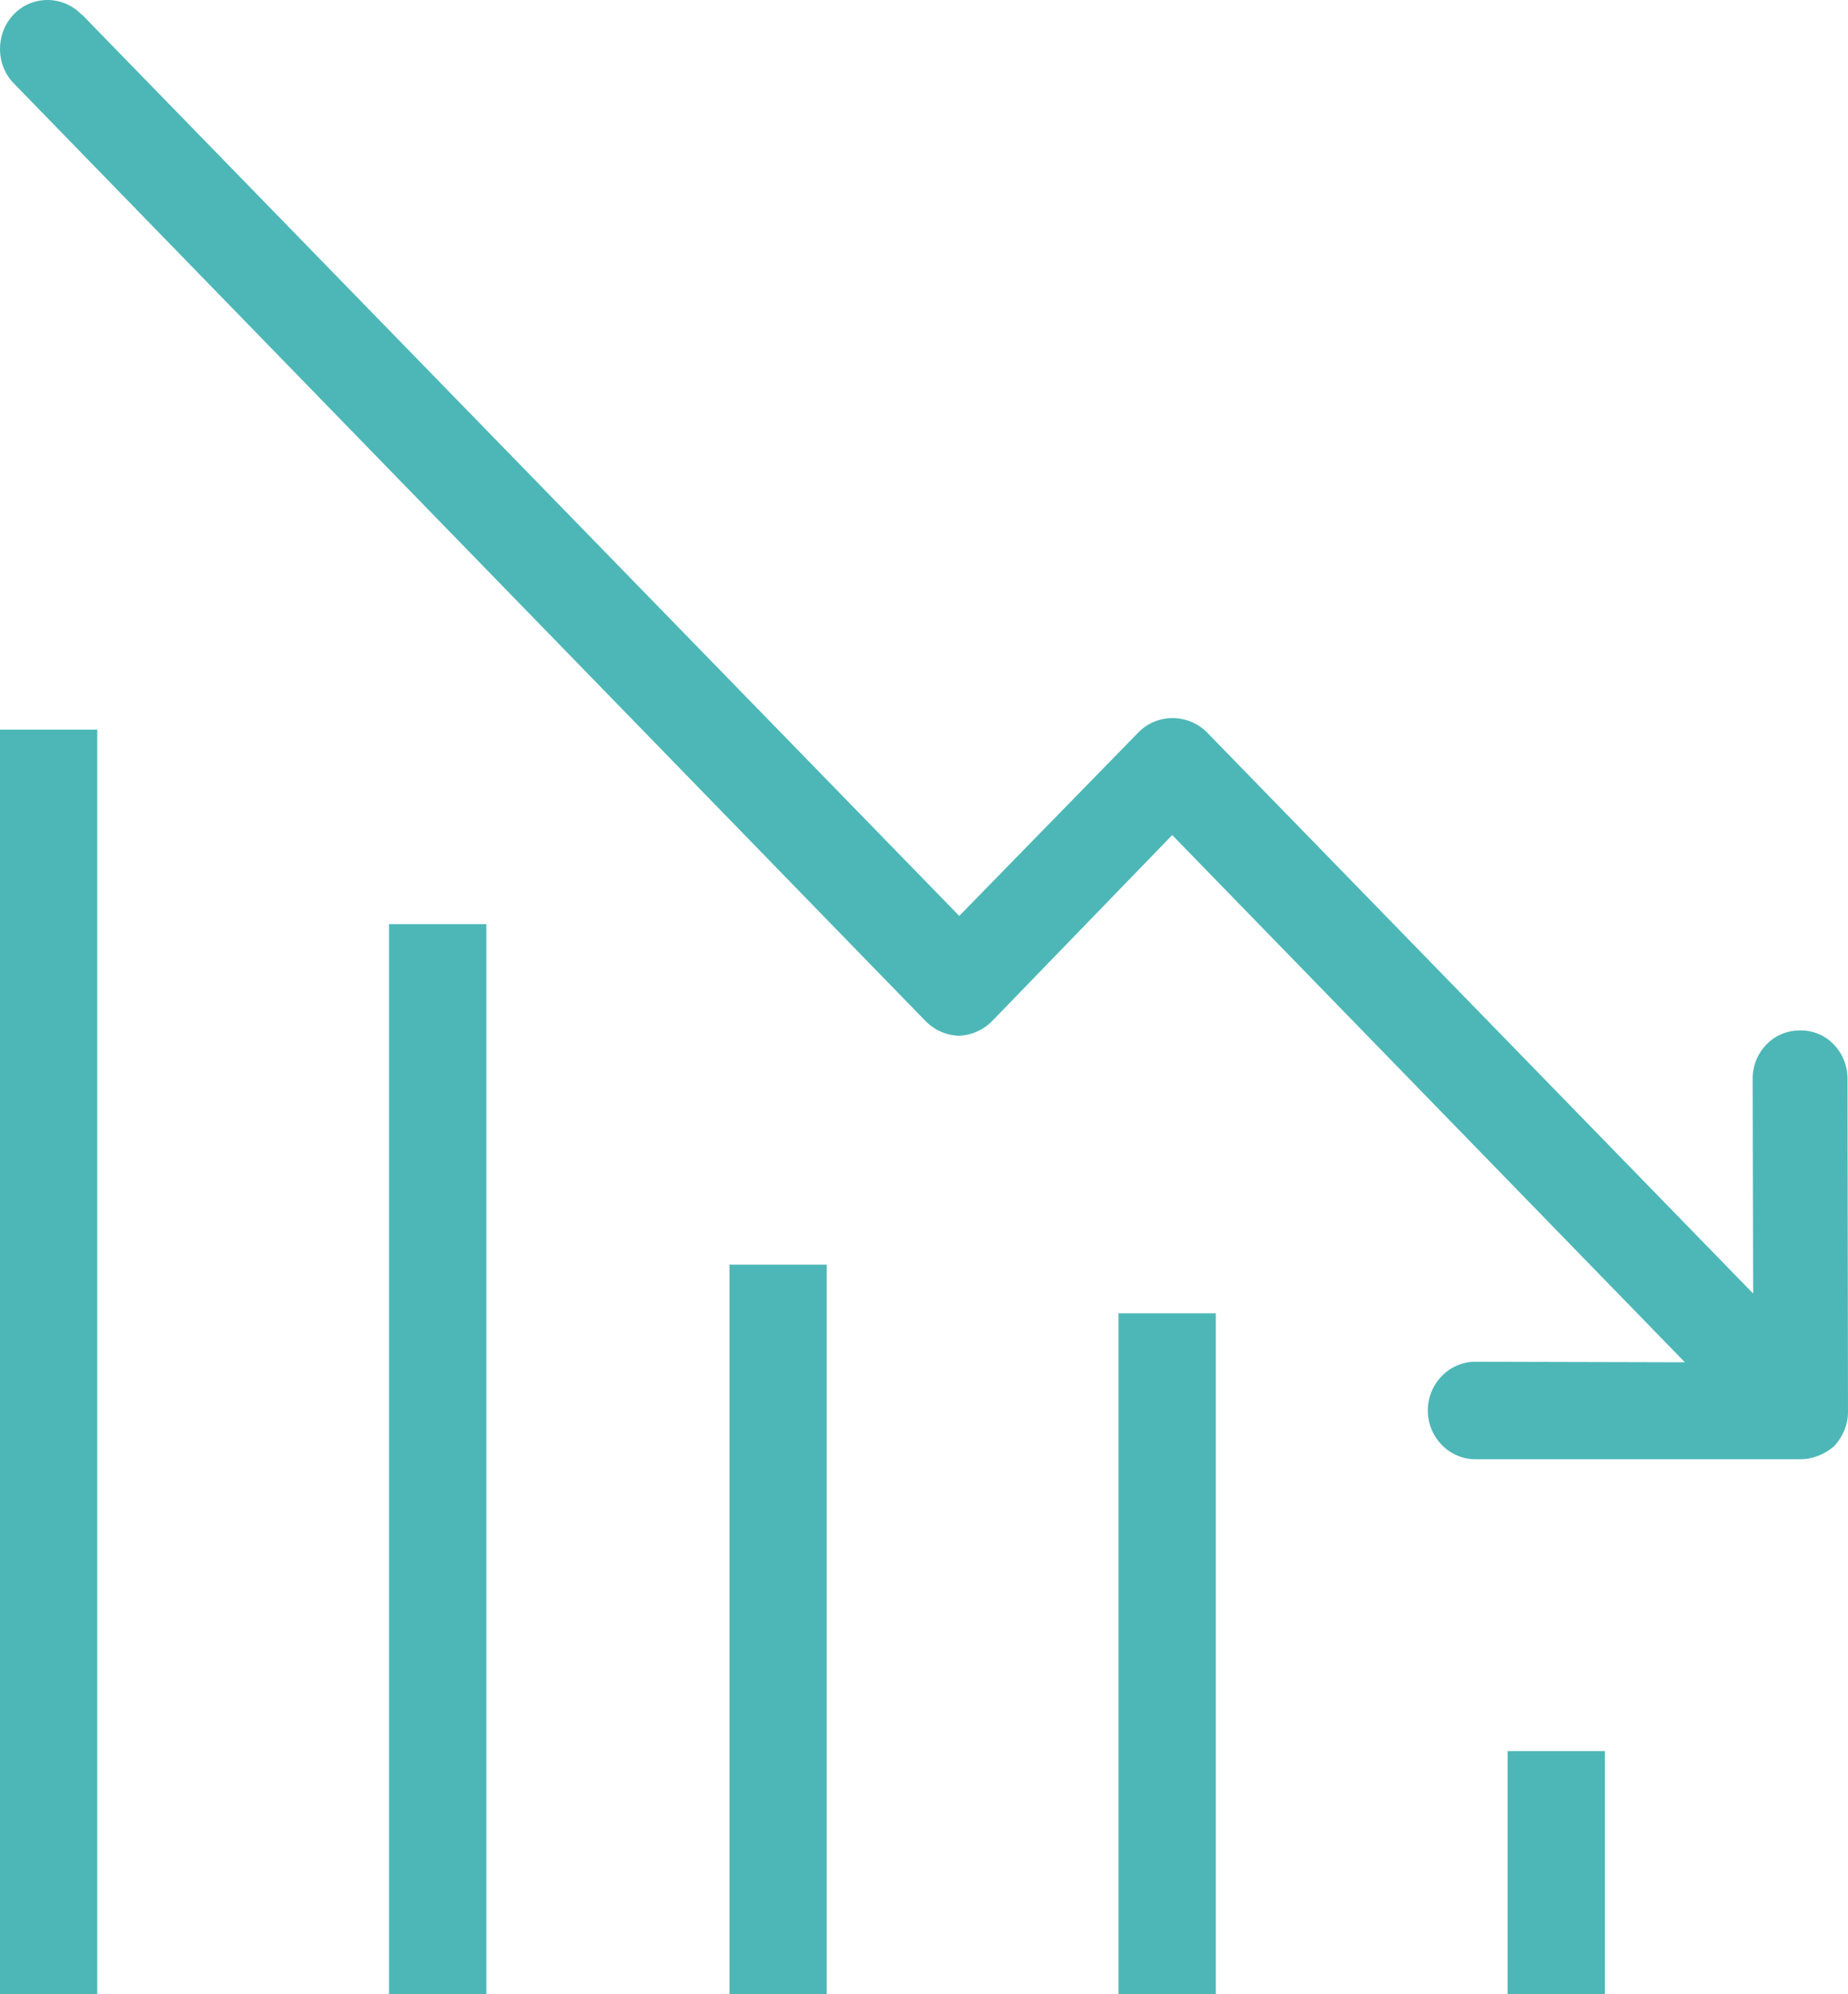 <?xml version="1.0" encoding="UTF-8"?>
<svg width="38px" height="41px" viewBox="0 0 38 41" version="1.1" xmlns="http://www.w3.org/2000/svg" xmlns:xlink="http://www.w3.org/1999/xlink">
    <title>C26FE32B-8063-497E-A414-BFCD5EC1F8DF</title>
    <g id="ALL-SCREENS-" stroke="none" stroke-width="1" fill="none" fill-rule="evenodd">
        <g id="Mockup_home_1440" transform="translate(-909, -1428)">
            <g id="Group-4" transform="translate(254, 736)">
                <g id="Group-9" transform="translate(655, 692)">
                    <path d="M37.717,29.73 C37.522,29.899 37.279,30 37.015,30 L30.336,30 C29.799,30 29.36,29.549 29.36,28.998 C29.36,28.447 29.799,27.996 30.336,27.996 L34.646,28.007 L24.104,17.168 L20.409,20.984 C20.223,21.175 19.979,21.285 19.716,21.294 C19.453,21.285 19.209,21.175 19.024,20.984 L0.3,1.731 C-0.09,1.35 -0.1,0.709 0.27,0.308 C0.642,-0.093 1.266,-0.102 1.656,0.278 C1.666,0.289 1.675,0.299 1.685,0.299 L19.725,18.83 L23.422,15.044 C23.607,14.863 23.851,14.763 24.114,14.763 C24.367,14.763 24.621,14.863 24.806,15.044 L36.05,26.594 L36.04,22.176 C36.04,21.625 36.469,21.185 37.006,21.185 L37.015,21.185 C37.552,21.175 37.981,21.615 37.99,22.167 L37.99,22.176 L38,29.028 C38,29.289 37.893,29.539 37.717,29.73" id="Fill-6" fill="#4DB7B7"></path>
                    <polygon id="Fill-1" fill="#4DB7B7" points="23 41 25 41 25 27 23 27"></polygon>
                    <polygon id="Fill-2" fill="#4DB7B7" points="15 41 17 41 17 26 15 26"></polygon>
                    <polygon id="Fill-3" fill="#4DB7B7" points="31 41 33 41 33 36 31 36"></polygon>
                    <polygon id="Fill-4" fill="#4DB7B7" points="8 41 10 41 10 19 8 19"></polygon>
                    <polygon id="Fill-5" fill="#4DB7B7" points="0 41 2 41 2 15 0 15"></polygon>
                    <g id="Group-8"></g>
                </g>
            </g>
        </g>
    </g>
</svg>